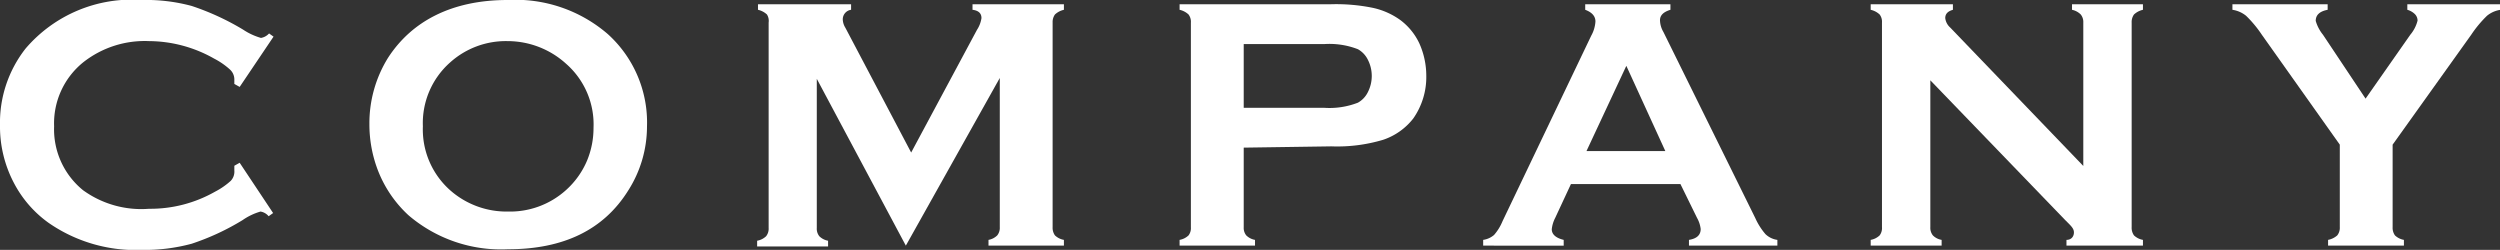 <svg xmlns="http://www.w3.org/2000/svg" viewBox="0 0 117.35 11.73" width="117.35" height="11.73"><rect x="0" y="0" width="117.35" height="11.73" fill="#333333" stroke="none"/><defs><style>.cls-1{fill:#fff;}</style></defs><g id="レイヤー_2" data-name="レイヤー 2"><g id="情報"><path class="cls-1" d="M11.25,7.64,12.82,10l-.21.15a.63.63,0,0,0-.38-.22,2.85,2.85,0,0,0-.84.4A11.48,11.48,0,0,1,9,11.44a8.4,8.4,0,0,1-2.32.29,7.17,7.17,0,0,1-4.4-1.27A5.34,5.34,0,0,1,.67,8.62,5.69,5.69,0,0,1,0,5.86,5.63,5.63,0,0,1,1.2,2.28,6.56,6.56,0,0,1,6.67,0,8.2,8.2,0,0,1,9,.28a12,12,0,0,1,2.41,1.11,3,3,0,0,0,.84.39.66.66,0,0,0,.38-.21l.21.15L11.25,4.08,11,3.94c0-.09,0-.17,0-.23a.63.63,0,0,0-.21-.45,3.47,3.47,0,0,0-.74-.51A6.24,6.24,0,0,0,7,1.93a4.66,4.66,0,0,0-3.1,1,3.68,3.68,0,0,0-1.36,3,3.68,3.68,0,0,0,1.36,3A4.66,4.66,0,0,0,7,9.8,6.14,6.14,0,0,0,10.09,9a3.47,3.47,0,0,0,.74-.51A.63.63,0,0,0,11,8c0-.06,0-.13,0-.22Z"/><path class="cls-1" d="M23.83,0a6.63,6.63,0,0,1,4.7,1.6,5.59,5.59,0,0,1,1.84,4.34,5.59,5.59,0,0,1-.88,3q-1.72,2.76-5.64,2.76a6.68,6.68,0,0,1-4.68-1.6,5.62,5.62,0,0,1-1.41-2.05,6,6,0,0,1-.42-2.22,5.82,5.82,0,0,1,.87-3.11C19.32,1,21.2,0,23.83,0Zm0,1.93a3.91,3.91,0,0,0-2.7,1,3.8,3.8,0,0,0-1.28,3,3.81,3.81,0,0,0,1.28,3,4,4,0,0,0,2.72,1,3.92,3.92,0,0,0,2.71-1,3.89,3.89,0,0,0,1-1.4,4,4,0,0,0,.3-1.53,3.78,3.78,0,0,0-1.28-3A4.09,4.09,0,0,0,23.84,1.93Z"/><path class="cls-1" d="M42.52,11.53,38.34,3.7v7a.57.57,0,0,0,.12.39.78.78,0,0,0,.41.21v.27H35.54v-.27a.82.82,0,0,0,.42-.21.57.57,0,0,0,.12-.39V1.06A.56.56,0,0,0,36,.68a.91.91,0,0,0-.42-.22V.2h4.37V.46a.45.45,0,0,0-.39.46.79.79,0,0,0,.12.38l3.09,5.86L45.86,1.4a1.37,1.37,0,0,0,.21-.55q0-.34-.42-.39V.2h4.29V.46a.91.91,0,0,0-.42.22.61.61,0,0,0-.11.38v9.6a.62.62,0,0,0,.11.39.82.82,0,0,0,.42.21v.27H46.4v-.27a.78.78,0,0,0,.41-.21.57.57,0,0,0,.12-.39v-7Z"/><path class="cls-1" d="M58.38,6.93v3.74a.56.56,0,0,0,.12.38.78.78,0,0,0,.41.21v.27H55.37v-.27a.82.82,0,0,0,.42-.21.56.56,0,0,0,.11-.38V1.07a.57.57,0,0,0-.11-.39.91.91,0,0,0-.42-.22V.2h7.08a8.61,8.61,0,0,1,2,.17,3.46,3.46,0,0,1,1.28.57,2.91,2.91,0,0,1,.9,1.11,3.72,3.72,0,0,1,.32,1.51,3.39,3.39,0,0,1-.61,2,3,3,0,0,1-1.41,1,7.49,7.49,0,0,1-2.44.31Zm0-1.87h3.77a3.69,3.69,0,0,0,1.59-.24,1.14,1.14,0,0,0,.47-.5,1.67,1.67,0,0,0,0-1.51,1.14,1.14,0,0,0-.47-.5,3.69,3.69,0,0,0-1.59-.24H58.38Z"/><path class="cls-1" d="M78.88,8.64H73.74L73,10.23a1.5,1.5,0,0,0-.16.53c0,.24.19.41.56.5v.27H69.62v-.27a1,1,0,0,0,.51-.23,2.31,2.31,0,0,0,.4-.65l4.16-8.7a1.57,1.57,0,0,0,.2-.67c0-.25-.16-.43-.48-.55V.2h4V.46c-.33.1-.49.26-.49.49a1.14,1.14,0,0,0,.16.55l4.31,8.73a3.14,3.14,0,0,0,.48.76,1,1,0,0,0,.56.27v.27H79.28v-.27c.37-.06.55-.23.55-.51a1.38,1.38,0,0,0-.17-.52Zm-.71-1.55-1.83-4-1.87,4Z"/><path class="cls-1" d="M90.61,3.77v6.89a.57.57,0,0,0,.12.39.75.75,0,0,0,.41.21v.27H87.81v-.27a.82.82,0,0,0,.42-.21.57.57,0,0,0,.11-.39V1.06a.56.56,0,0,0-.11-.38.91.91,0,0,0-.42-.22V.2h3.86V.46c-.24.07-.36.19-.36.39a.7.7,0,0,0,.23.44l6.25,6.5V1.06a.56.56,0,0,0-.12-.38.82.82,0,0,0-.41-.22V.2h3.33V.46a.91.91,0,0,0-.42.22.61.61,0,0,0-.11.38v9.6a.62.62,0,0,0,.11.39.82.82,0,0,0,.42.21v.27H97v-.27c.23,0,.35-.16.35-.35s-.14-.31-.41-.58Z"/><path class="cls-1" d="M112.31,6.79v3.87a.62.62,0,0,0,.11.39.82.82,0,0,0,.42.21v.27h-3.56v-.27a.91.91,0,0,0,.43-.21.57.57,0,0,0,.12-.39V6.79l-3.66-5.16a5.45,5.45,0,0,0-.74-.89,1.33,1.33,0,0,0-.64-.28V.2h4.47V.46c-.37.07-.56.24-.56.52a1.85,1.85,0,0,0,.34.65l2,3,2.1-3a1.65,1.65,0,0,0,.34-.66.43.43,0,0,0-.15-.33A.82.82,0,0,0,113,.46V.2h4.38V.46a1.29,1.29,0,0,0-.64.28,5.45,5.45,0,0,0-.74.89Z"/></g></g></svg>